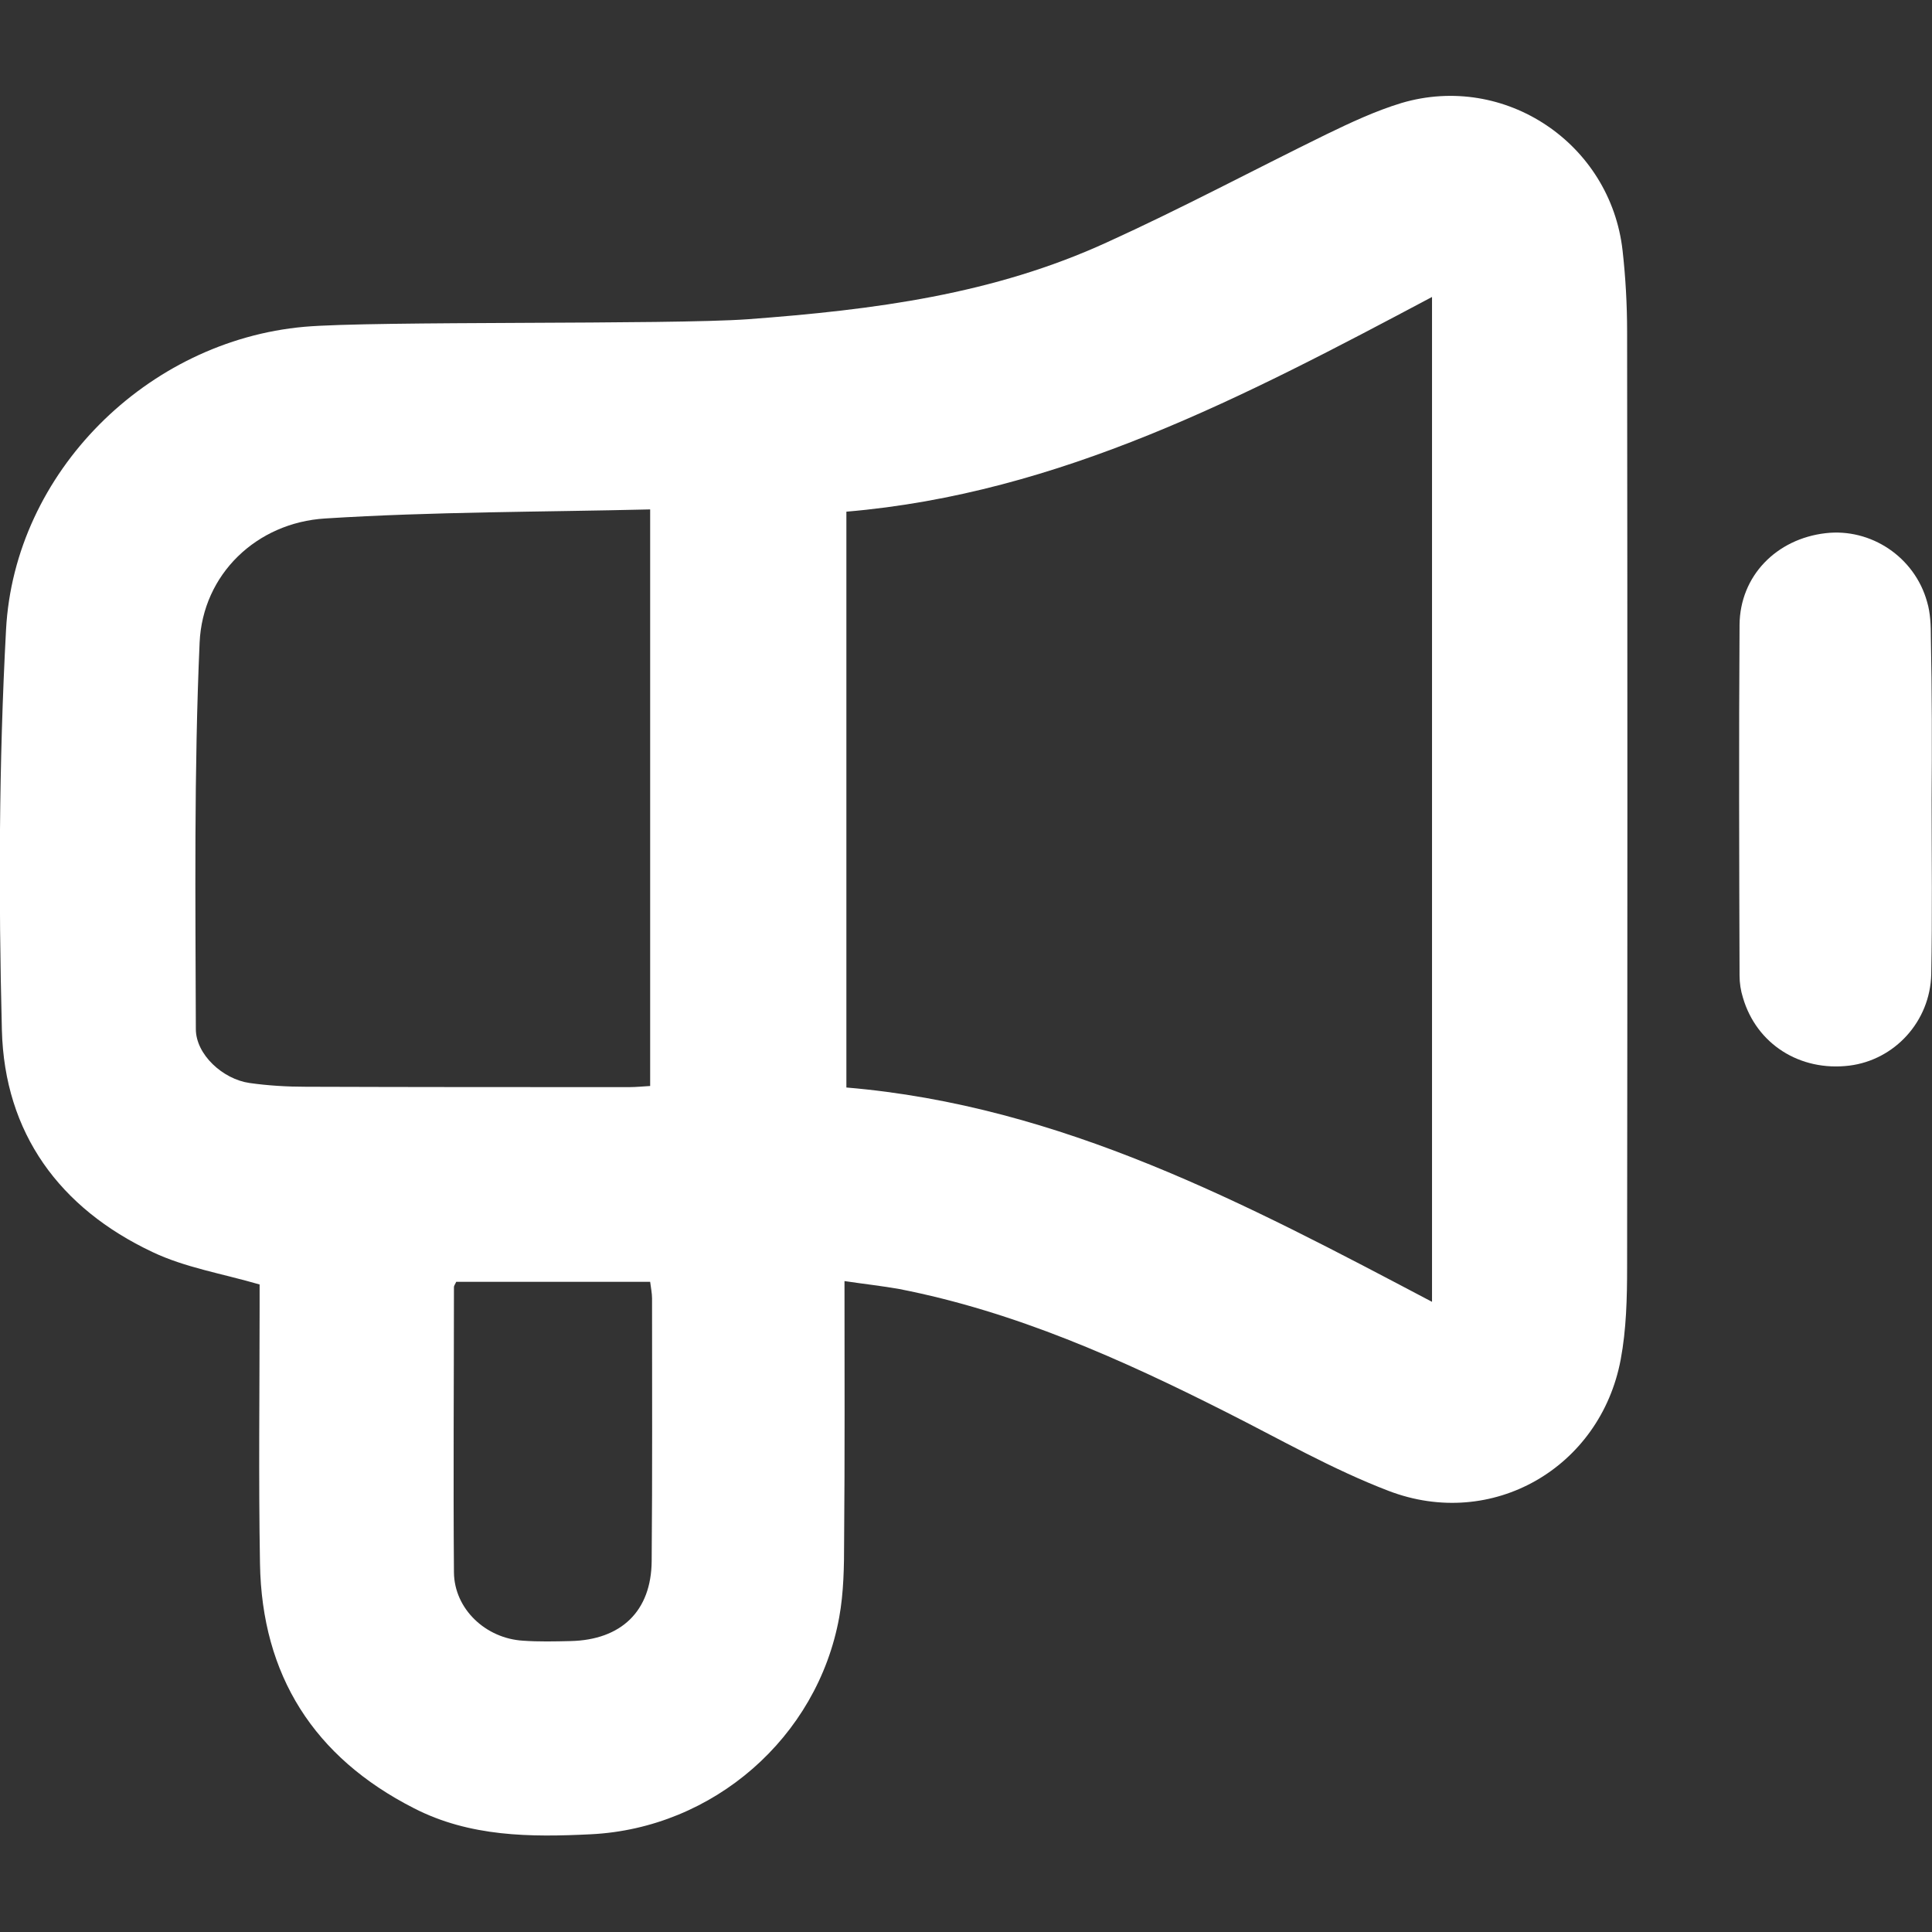 <?xml version="1.0" encoding="utf-8"?>
<!-- Generator: Adobe Illustrator 25.2.1, SVG Export Plug-In . SVG Version: 6.00 Build 0)  -->
<svg version="1.1" id="Layer_1" xmlns="http://www.w3.org/2000/svg" xmlns:xlink="http://www.w3.org/1999/xlink" x="0px" y="0px"
	 viewBox="0 0 512 512" style="enable-background:new 0 0 512 512;" xml:space="preserve">
<rect x="0" y="0" width="512" height="512" fill="#333333" stroke="none"/>
<style type="text/css">
	.st0{fill:#FFFFFF;}
</style>
<g>
	<path class="st0" d="M223.8,339.5c0,23.7,0.1,46.3-0.1,68.8c0,6.8-0.1,13.7-1.3,20.3c-5.8,31.9-33.4,55.9-65.8,57.5
		c-16.1,0.8-32.1,0.7-46.9-6.9c-26.5-13.5-40.3-35.2-40.8-64.8c-0.4-22.8-0.1-45.6-0.1-68.4c0-2.2,0-4.3,0-5.6
		c-10-2.9-19.8-4.5-28.4-8.6C15.8,320.2,1.2,300.3,0.5,273c-0.9-35.4-0.8-70.8,1.1-106.1C3.8,125.2,39,90.3,80.7,86.6
		c18.3-1.6,96.6-0.5,117.5-2c33.6-2.5,65.1-6.6,95.2-20.4c19.6-8.9,38.7-19.1,58.1-28.6c6.4-3.1,13-6.2,19.9-8.3
		c27.4-8.1,55.4,10.7,58.6,39.1c0.8,7.1,1.2,14.4,1.2,21.5c0.1,82.6,0.1,165.2,0,247.9c0,8.2-0.2,16.5-1.7,24.5
		c-5.4,28.7-34.1,45.3-61.5,34.8c-14.9-5.7-28.8-13.7-43.1-20.9c-27.7-14-55.9-26.6-86.6-32.6C233.8,340.8,229.2,340.3,223.8,339.5z
		 M224.3,135.6c0,51.4,0,101.9,0,152.6c57,4.8,105.9,30.8,155.2,56.8c0-89.2,0-177.3,0-266.3C329.8,105.1,280.9,130.8,224.3,135.6z
		 M172.3,287.8c0-50.8,0-101.2,0-152.8c-29,0.7-57.6,0.6-86.1,2.4c-18.2,1.1-32.5,14.8-33.3,32.9c-1.5,34.1-1.1,68.3-1,102.4
		c0,6.8,7.2,13.3,14.2,14.3c4.9,0.7,10,1,14.9,1c28.6,0.1,57.2,0.1,85.8,0.1C168.6,288.1,170.4,287.9,172.3,287.8z M120.9,339.7
		c-0.3,0.7-0.6,1-0.6,1.4c0,25.2-0.2,50.4,0,75.6c0.1,9.7,8.4,17.5,18.3,18.1c4.2,0.3,8.4,0.2,12.6,0.1c13.4-0.3,21.4-7.9,21.5-21.2
		c0.2-23.2,0.1-46.4,0.1-69.6c0-1.4-0.3-2.7-0.5-4.4C154.9,339.7,137.9,339.7,120.9,339.7z"/>
	<path class="st0" d="M511.9,212c0,15.4,0.2,30.8-0.1,46.2c-0.3,12.5-9.7,22.7-21.7,24.2c-13.1,1.6-24.6-5.7-28.2-18
		c-0.6-1.9-0.9-3.9-0.9-5.9c-0.1-31-0.2-62,0-92.9c0.1-13,9.8-22.8,22.8-24.3c12-1.4,23.6,6.3,26.9,18.2c0.9,3,1,6.3,1,9.5
		C512,183.3,512,197.7,511.9,212C512,212,511.9,212,511.9,212z"/>
</g>
</svg>
